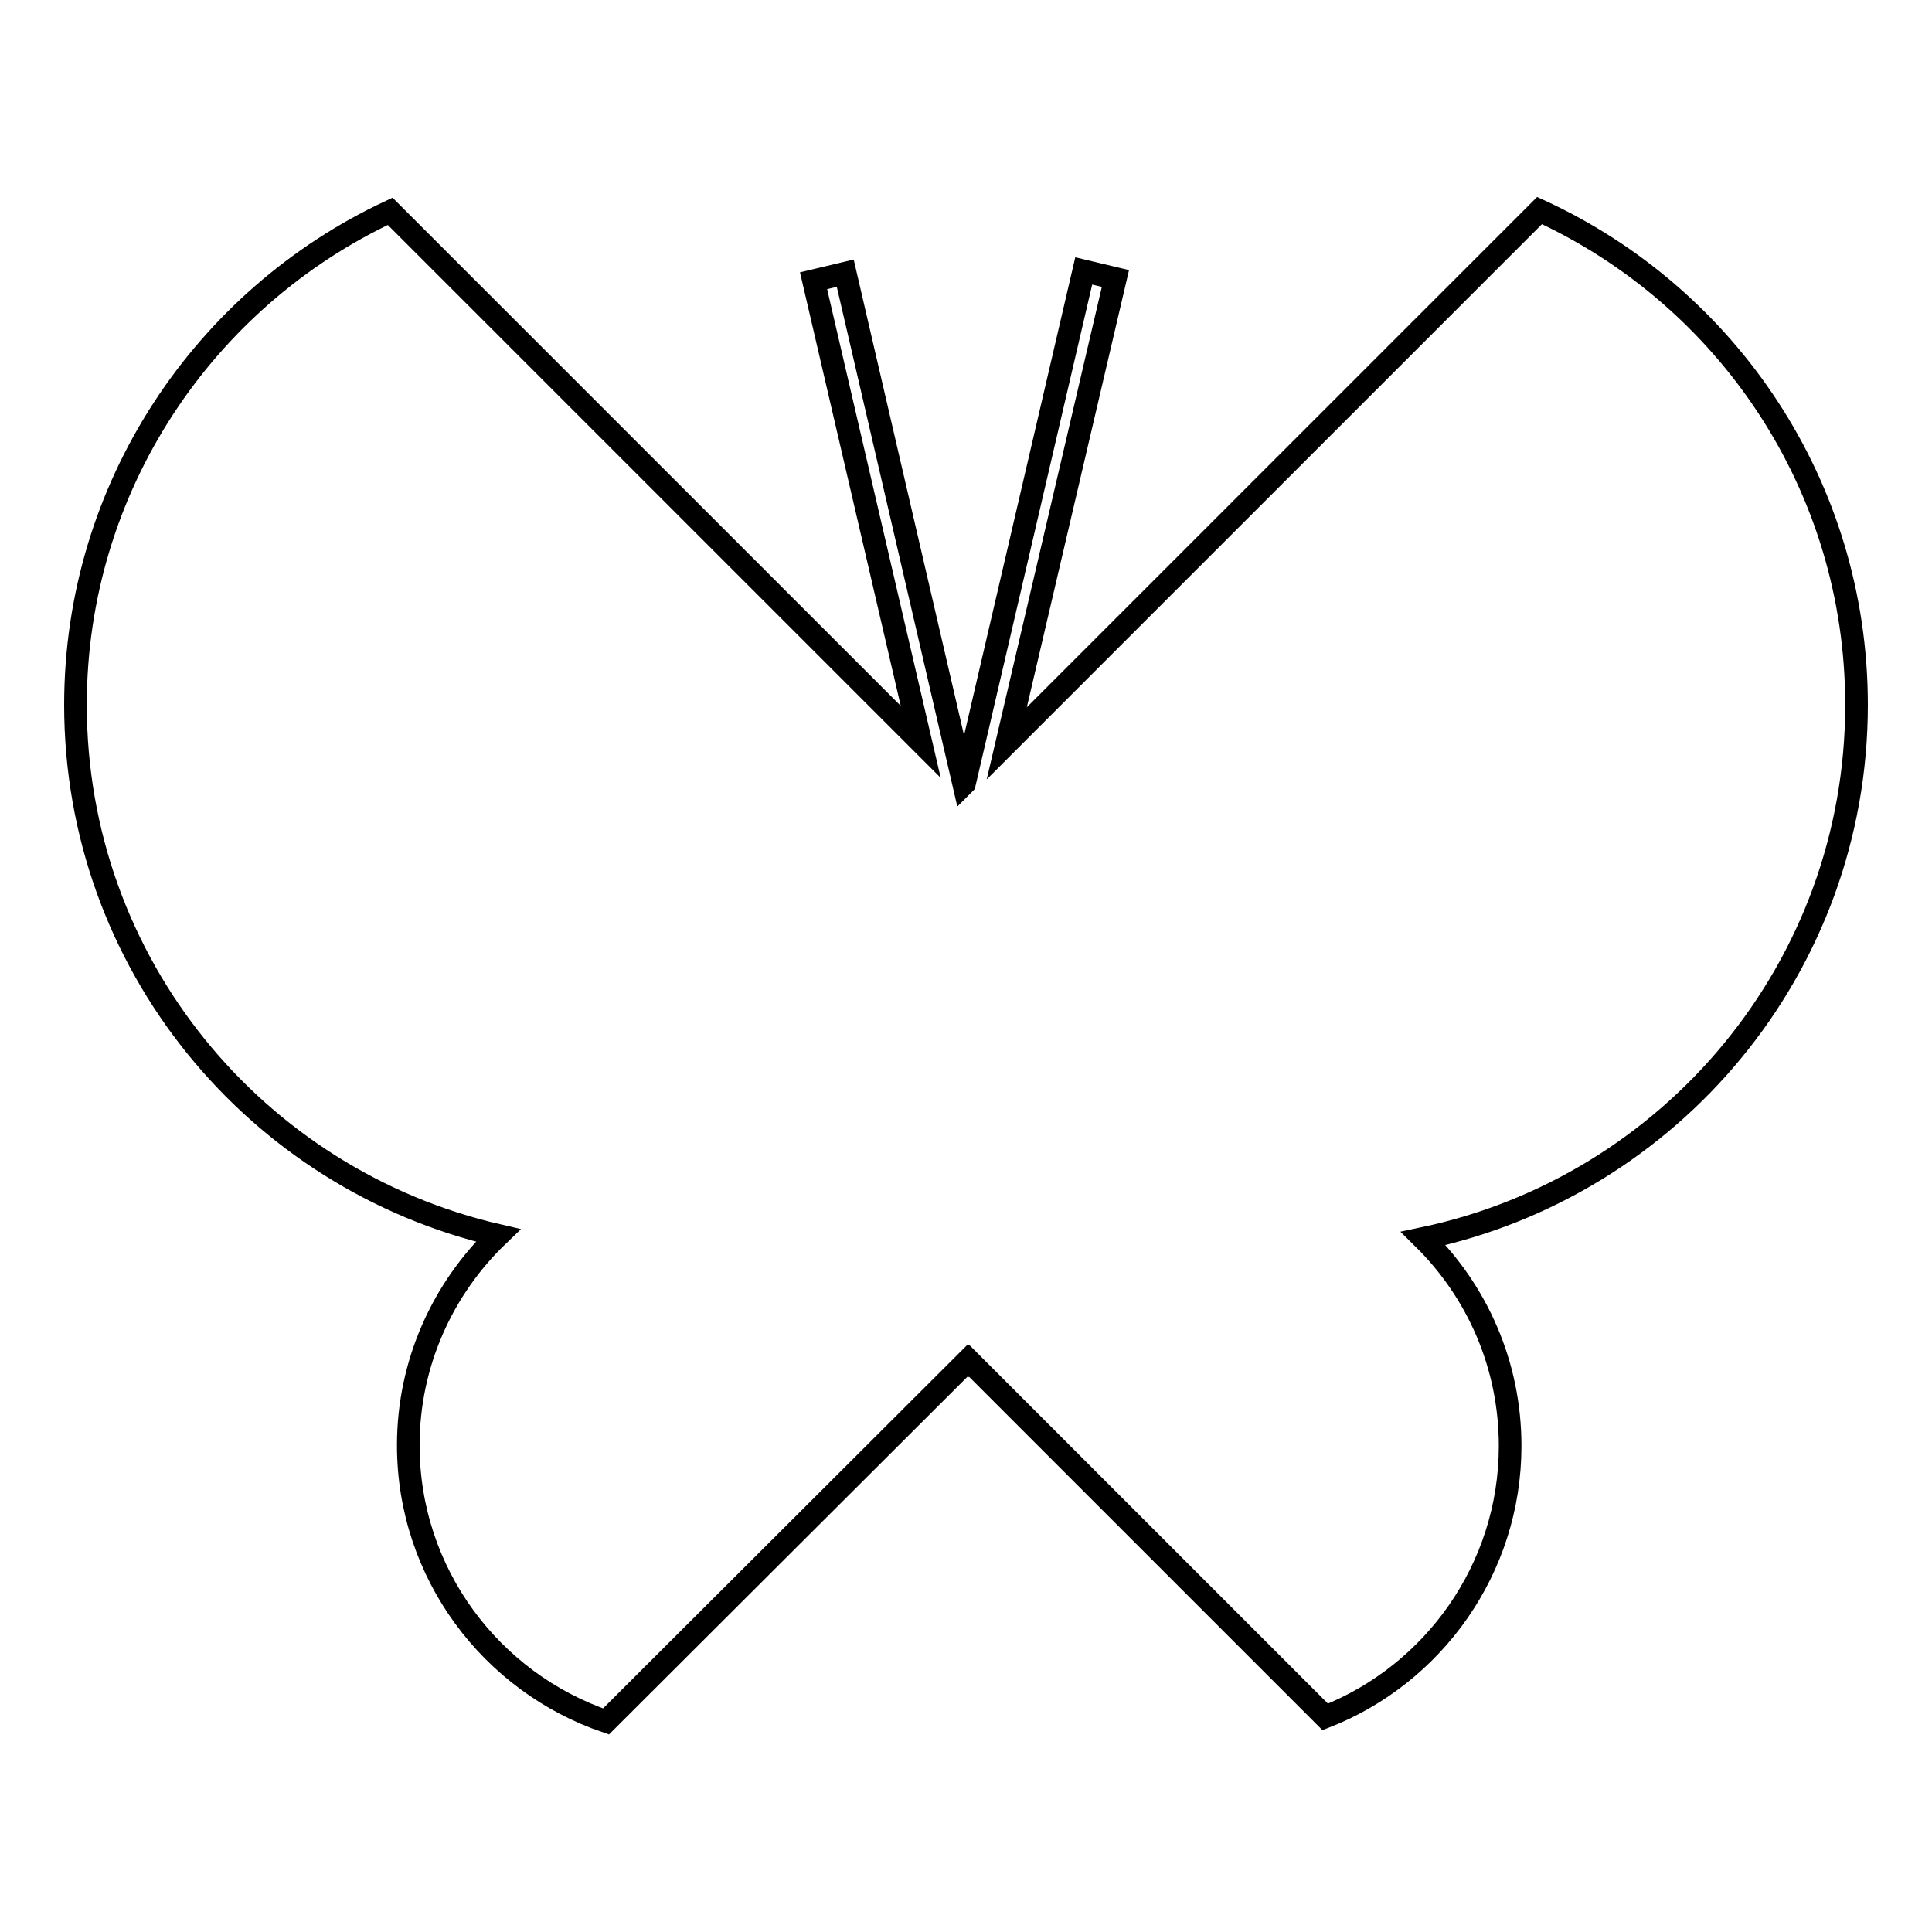 <?xml version="1.0" encoding="utf-8"?>
<!-- Svg Vector Icons : http://www.onlinewebfonts.com/icon -->
<!DOCTYPE svg PUBLIC "-//W3C//DTD SVG 1.1//EN" "http://www.w3.org/Graphics/SVG/1.1/DTD/svg11.dtd">
<svg version="1.1" xmlns="http://www.w3.org/2000/svg" xmlns:xlink="http://www.w3.org/1999/xlink" x="0px" y="0px" viewBox="0 0 256 256" enable-background="new 0 0 256 256" xml:space="preserve">
<g><g><g><path stroke-width="3" fill-opacity="0" stroke="#000000"  d="M246,93.4c0-29.1-17.2-54.1-42-65.5l-70.6,70.6l14.4-61.6l-4.2-1l-15.8,67.9l-0.1,0.1L112,36.2l-4.2,1L122,98.3L51.7,28C27.1,39.5,10,64.5,10,93.4c0,34.3,23.9,62.9,56,70.3c-7.3,7-11.9,16.9-11.9,27.8c0,17,11,31.4,26.2,36.6l47.9-47.8l0.1,0.1l0.1-0.1l47.2,47.2c14.3-5.6,24.5-19.6,24.5-35.9c0-10.8-4.4-20.5-11.5-27.5C221.4,157.2,246,128.2,246,93.4z"/></g><g></g><g></g><g></g><g></g><g></g><g></g><g></g><g></g><g></g><g></g><g></g><g></g><g></g><g></g><g></g></g></g>
</svg>